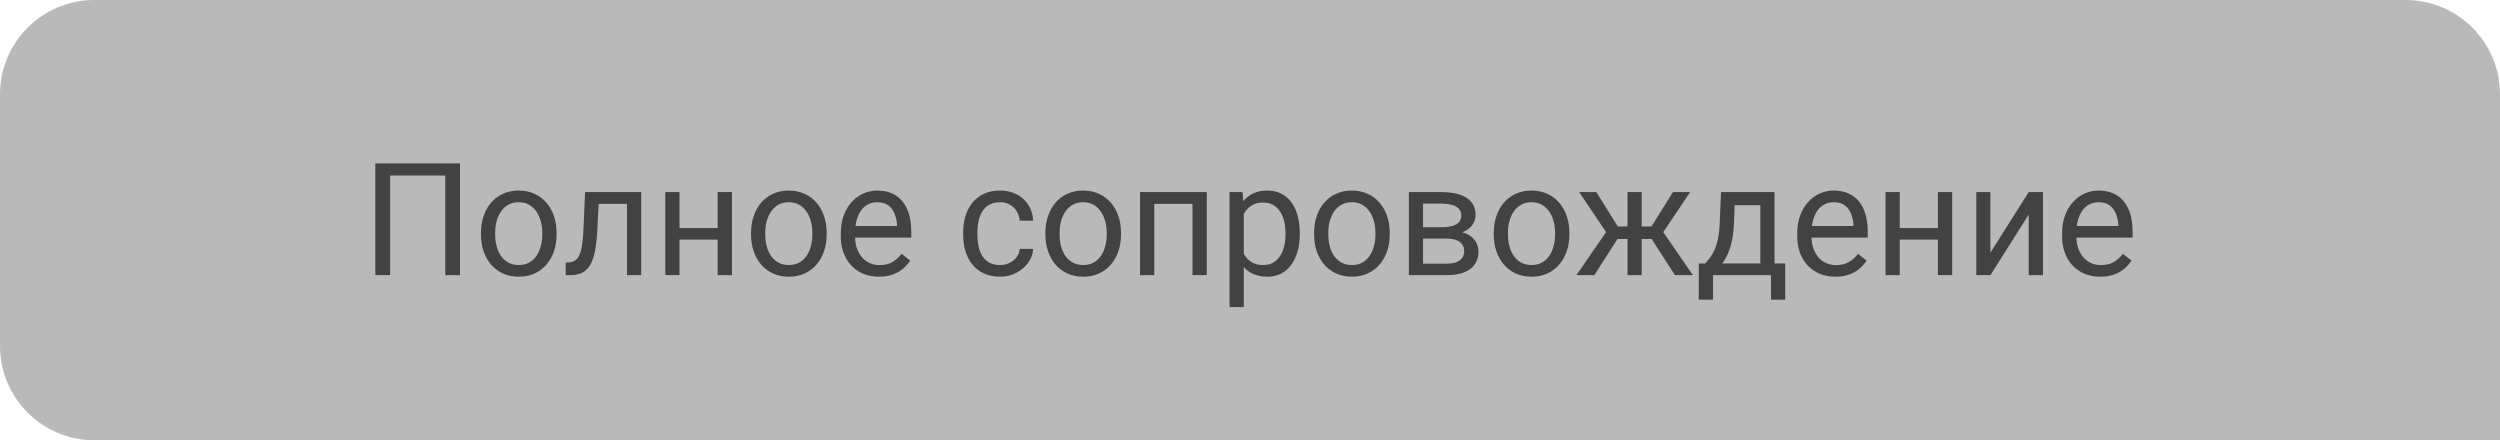 <?xml version="1.0" encoding="UTF-8"?> <svg xmlns="http://www.w3.org/2000/svg" width="318" height="56" viewBox="0 0 318 56" fill="none"><path d="M0 12C0 5.373 5.373 0 12 0H306C312.627 0 318 5.373 318 12V56H12C5.373 56 0 50.627 0 44V12Z" fill="#B9B9B9"></path><path d="M58.512 20.781V35H56.637V22.324H49.625V35H47.74V20.781H58.512ZM61.178 29.834V29.609C61.178 28.848 61.288 28.141 61.51 27.49C61.731 26.833 62.05 26.263 62.467 25.781C62.883 25.293 63.388 24.915 63.98 24.648C64.573 24.375 65.237 24.238 65.973 24.238C66.715 24.238 67.382 24.375 67.975 24.648C68.574 24.915 69.081 25.293 69.498 25.781C69.921 26.263 70.243 26.833 70.465 27.49C70.686 28.141 70.797 28.848 70.797 29.609V29.834C70.797 30.596 70.686 31.302 70.465 31.953C70.243 32.604 69.921 33.174 69.498 33.662C69.081 34.144 68.577 34.522 67.984 34.795C67.398 35.062 66.734 35.195 65.992 35.195C65.25 35.195 64.583 35.062 63.99 34.795C63.398 34.522 62.89 34.144 62.467 33.662C62.05 33.174 61.731 32.604 61.51 31.953C61.288 31.302 61.178 30.596 61.178 29.834ZM62.984 29.609V29.834C62.984 30.361 63.046 30.859 63.17 31.328C63.294 31.79 63.479 32.2 63.727 32.559C63.98 32.917 64.296 33.2 64.674 33.408C65.051 33.61 65.491 33.711 65.992 33.711C66.487 33.711 66.92 33.61 67.291 33.408C67.669 33.2 67.981 32.917 68.228 32.559C68.476 32.2 68.662 31.79 68.785 31.328C68.915 30.859 68.981 30.361 68.981 29.834V29.609C68.981 29.088 68.915 28.597 68.785 28.135C68.662 27.666 68.473 27.253 68.219 26.895C67.971 26.53 67.659 26.244 67.281 26.035C66.91 25.827 66.474 25.723 65.973 25.723C65.478 25.723 65.042 25.827 64.664 26.035C64.293 26.244 63.98 26.53 63.727 26.895C63.479 27.253 63.294 27.666 63.17 28.135C63.046 28.597 62.984 29.088 62.984 29.609ZM79.967 24.434V25.928H74.859V24.434H79.967ZM81.559 24.434V35H79.752V24.434H81.559ZM74.42 24.434H76.236L75.963 29.531C75.917 30.319 75.842 31.016 75.738 31.621C75.641 32.22 75.504 32.734 75.328 33.164C75.159 33.594 74.944 33.945 74.684 34.219C74.43 34.486 74.124 34.684 73.766 34.815C73.408 34.938 72.994 35 72.525 35H71.959V33.408L72.35 33.379C72.63 33.359 72.867 33.294 73.062 33.184C73.264 33.073 73.434 32.91 73.57 32.695C73.707 32.474 73.818 32.191 73.902 31.846C73.993 31.501 74.062 31.09 74.107 30.615C74.159 30.14 74.199 29.587 74.225 28.955L74.42 24.434ZM91.637 29.014V30.479H86.051V29.014H91.637ZM86.432 24.434V35H84.625V24.434H86.432ZM93.102 24.434V35H91.285V24.434H93.102ZM95.533 29.834V29.609C95.533 28.848 95.644 28.141 95.865 27.49C96.087 26.833 96.406 26.263 96.822 25.781C97.239 25.293 97.743 24.915 98.336 24.648C98.928 24.375 99.592 24.238 100.328 24.238C101.07 24.238 101.738 24.375 102.33 24.648C102.929 24.915 103.437 25.293 103.854 25.781C104.277 26.263 104.599 26.833 104.82 27.49C105.042 28.141 105.152 28.848 105.152 29.609V29.834C105.152 30.596 105.042 31.302 104.82 31.953C104.599 32.604 104.277 33.174 103.854 33.662C103.437 34.144 102.932 34.522 102.34 34.795C101.754 35.062 101.09 35.195 100.348 35.195C99.606 35.195 98.938 35.062 98.346 34.795C97.753 34.522 97.245 34.144 96.822 33.662C96.406 33.174 96.087 32.604 95.865 31.953C95.644 31.302 95.533 30.596 95.533 29.834ZM97.34 29.609V29.834C97.34 30.361 97.402 30.859 97.525 31.328C97.649 31.79 97.835 32.2 98.082 32.559C98.336 32.917 98.652 33.2 99.029 33.408C99.407 33.61 99.846 33.711 100.348 33.711C100.842 33.711 101.275 33.61 101.646 33.408C102.024 33.2 102.337 32.917 102.584 32.559C102.831 32.2 103.017 31.79 103.141 31.328C103.271 30.859 103.336 30.361 103.336 29.834V29.609C103.336 29.088 103.271 28.597 103.141 28.135C103.017 27.666 102.828 27.253 102.574 26.895C102.327 26.53 102.014 26.244 101.637 26.035C101.266 25.827 100.829 25.723 100.328 25.723C99.833 25.723 99.397 25.827 99.019 26.035C98.648 26.244 98.336 26.53 98.082 26.895C97.835 27.253 97.649 27.666 97.525 28.135C97.402 28.597 97.34 29.088 97.34 29.609ZM111.803 35.195C111.067 35.195 110.4 35.072 109.801 34.824C109.208 34.57 108.697 34.215 108.268 33.76C107.844 33.304 107.519 32.764 107.291 32.139C107.063 31.514 106.949 30.83 106.949 30.088V29.678C106.949 28.818 107.076 28.053 107.33 27.383C107.584 26.706 107.929 26.133 108.365 25.664C108.801 25.195 109.296 24.84 109.85 24.6C110.403 24.359 110.976 24.238 111.568 24.238C112.324 24.238 112.975 24.369 113.521 24.629C114.075 24.889 114.527 25.254 114.879 25.723C115.23 26.185 115.491 26.732 115.66 27.363C115.829 27.988 115.914 28.672 115.914 29.414V30.225H108.023V28.75H114.107V28.613C114.081 28.145 113.984 27.689 113.814 27.246C113.652 26.803 113.391 26.439 113.033 26.152C112.675 25.866 112.187 25.723 111.568 25.723C111.158 25.723 110.781 25.811 110.436 25.986C110.09 26.156 109.794 26.41 109.547 26.748C109.299 27.087 109.107 27.5 108.971 27.988C108.834 28.477 108.766 29.04 108.766 29.678V30.088C108.766 30.589 108.834 31.061 108.971 31.504C109.114 31.94 109.319 32.324 109.586 32.656C109.859 32.988 110.188 33.249 110.572 33.438C110.963 33.626 111.406 33.721 111.9 33.721C112.538 33.721 113.079 33.59 113.521 33.33C113.964 33.07 114.352 32.721 114.684 32.285L115.777 33.154C115.549 33.499 115.26 33.828 114.908 34.141C114.557 34.453 114.124 34.707 113.609 34.902C113.102 35.098 112.499 35.195 111.803 35.195ZM127.213 33.711C127.643 33.711 128.04 33.623 128.404 33.447C128.769 33.272 129.068 33.031 129.303 32.725C129.537 32.412 129.671 32.057 129.703 31.66H131.422C131.389 32.285 131.178 32.868 130.787 33.408C130.403 33.942 129.898 34.375 129.273 34.707C128.648 35.033 127.962 35.195 127.213 35.195C126.419 35.195 125.725 35.055 125.133 34.775C124.547 34.495 124.059 34.111 123.668 33.623C123.284 33.135 122.994 32.575 122.799 31.943C122.61 31.305 122.516 30.631 122.516 29.922V29.512C122.516 28.802 122.61 28.131 122.799 27.5C122.994 26.862 123.284 26.299 123.668 25.811C124.059 25.322 124.547 24.938 125.133 24.658C125.725 24.378 126.419 24.238 127.213 24.238C128.04 24.238 128.762 24.408 129.381 24.746C129.999 25.078 130.484 25.534 130.836 26.113C131.194 26.686 131.389 27.337 131.422 28.066H129.703C129.671 27.63 129.547 27.236 129.332 26.885C129.124 26.533 128.837 26.253 128.473 26.045C128.115 25.83 127.695 25.723 127.213 25.723C126.66 25.723 126.194 25.833 125.816 26.055C125.445 26.27 125.149 26.562 124.928 26.934C124.713 27.298 124.557 27.705 124.459 28.154C124.368 28.597 124.322 29.049 124.322 29.512V29.922C124.322 30.384 124.368 30.84 124.459 31.289C124.55 31.738 124.703 32.145 124.918 32.51C125.139 32.874 125.436 33.167 125.807 33.389C126.184 33.603 126.653 33.711 127.213 33.711ZM132.975 29.834V29.609C132.975 28.848 133.085 28.141 133.307 27.49C133.528 26.833 133.847 26.263 134.264 25.781C134.68 25.293 135.185 24.915 135.777 24.648C136.37 24.375 137.034 24.238 137.77 24.238C138.512 24.238 139.179 24.375 139.771 24.648C140.37 24.915 140.878 25.293 141.295 25.781C141.718 26.263 142.04 26.833 142.262 27.49C142.483 28.141 142.594 28.848 142.594 29.609V29.834C142.594 30.596 142.483 31.302 142.262 31.953C142.04 32.604 141.718 33.174 141.295 33.662C140.878 34.144 140.374 34.522 139.781 34.795C139.195 35.062 138.531 35.195 137.789 35.195C137.047 35.195 136.38 35.062 135.787 34.795C135.195 34.522 134.687 34.144 134.264 33.662C133.847 33.174 133.528 32.604 133.307 31.953C133.085 31.302 132.975 30.596 132.975 29.834ZM134.781 29.609V29.834C134.781 30.361 134.843 30.859 134.967 31.328C135.09 31.79 135.276 32.2 135.523 32.559C135.777 32.917 136.093 33.2 136.471 33.408C136.848 33.61 137.288 33.711 137.789 33.711C138.284 33.711 138.717 33.61 139.088 33.408C139.465 33.2 139.778 32.917 140.025 32.559C140.273 32.2 140.458 31.79 140.582 31.328C140.712 30.859 140.777 30.361 140.777 29.834V29.609C140.777 29.088 140.712 28.597 140.582 28.135C140.458 27.666 140.27 27.253 140.016 26.895C139.768 26.53 139.456 26.244 139.078 26.035C138.707 25.827 138.271 25.723 137.77 25.723C137.275 25.723 136.839 25.827 136.461 26.035C136.09 26.244 135.777 26.53 135.523 26.895C135.276 27.253 135.09 27.666 134.967 28.135C134.843 28.597 134.781 29.088 134.781 29.609ZM151.9 24.434V25.928H146.559V24.434H151.9ZM146.822 24.434V35H145.016V24.434H146.822ZM153.502 24.434V35H151.686V24.434H153.502ZM158.209 26.465V39.062H156.393V24.434H158.053L158.209 26.465ZM165.328 29.629V29.834C165.328 30.602 165.237 31.315 165.055 31.973C164.872 32.624 164.605 33.19 164.254 33.672C163.909 34.154 163.482 34.528 162.975 34.795C162.467 35.062 161.884 35.195 161.227 35.195C160.556 35.195 159.964 35.085 159.449 34.863C158.935 34.642 158.499 34.32 158.141 33.897C157.783 33.473 157.496 32.965 157.281 32.373C157.073 31.781 156.93 31.113 156.852 30.371V29.277C156.93 28.496 157.076 27.796 157.291 27.178C157.506 26.559 157.789 26.032 158.141 25.596C158.499 25.153 158.932 24.818 159.439 24.59C159.947 24.355 160.533 24.238 161.197 24.238C161.861 24.238 162.451 24.369 162.965 24.629C163.479 24.883 163.912 25.247 164.264 25.723C164.615 26.198 164.879 26.768 165.055 27.432C165.237 28.089 165.328 28.822 165.328 29.629ZM163.512 29.834V29.629C163.512 29.102 163.456 28.607 163.346 28.145C163.235 27.676 163.062 27.266 162.828 26.914C162.6 26.556 162.307 26.276 161.949 26.074C161.591 25.866 161.165 25.762 160.67 25.762C160.214 25.762 159.817 25.84 159.479 25.996C159.146 26.152 158.863 26.364 158.629 26.631C158.395 26.891 158.202 27.191 158.053 27.529C157.91 27.861 157.802 28.206 157.73 28.564V31.094C157.861 31.549 158.043 31.979 158.277 32.383C158.512 32.78 158.824 33.102 159.215 33.35C159.605 33.59 160.097 33.711 160.689 33.711C161.178 33.711 161.598 33.61 161.949 33.408C162.307 33.2 162.6 32.917 162.828 32.559C163.062 32.2 163.235 31.79 163.346 31.328C163.456 30.859 163.512 30.361 163.512 29.834ZM167.154 29.834V29.609C167.154 28.848 167.265 28.141 167.486 27.49C167.708 26.833 168.027 26.263 168.443 25.781C168.86 25.293 169.365 24.915 169.957 24.648C170.549 24.375 171.214 24.238 171.949 24.238C172.691 24.238 173.359 24.375 173.951 24.648C174.55 24.915 175.058 25.293 175.475 25.781C175.898 26.263 176.22 26.833 176.441 27.49C176.663 28.141 176.773 28.848 176.773 29.609V29.834C176.773 30.596 176.663 31.302 176.441 31.953C176.22 32.604 175.898 33.174 175.475 33.662C175.058 34.144 174.553 34.522 173.961 34.795C173.375 35.062 172.711 35.195 171.969 35.195C171.227 35.195 170.559 35.062 169.967 34.795C169.374 34.522 168.867 34.144 168.443 33.662C168.027 33.174 167.708 32.604 167.486 31.953C167.265 31.302 167.154 30.596 167.154 29.834ZM168.961 29.609V29.834C168.961 30.361 169.023 30.859 169.146 31.328C169.27 31.79 169.456 32.2 169.703 32.559C169.957 32.917 170.273 33.2 170.65 33.408C171.028 33.61 171.467 33.711 171.969 33.711C172.464 33.711 172.896 33.61 173.268 33.408C173.645 33.2 173.958 32.917 174.205 32.559C174.452 32.2 174.638 31.79 174.762 31.328C174.892 30.859 174.957 30.361 174.957 29.834V29.609C174.957 29.088 174.892 28.597 174.762 28.135C174.638 27.666 174.449 27.253 174.195 26.895C173.948 26.53 173.635 26.244 173.258 26.035C172.887 25.827 172.451 25.723 171.949 25.723C171.454 25.723 171.018 25.827 170.641 26.035C170.27 26.244 169.957 26.53 169.703 26.895C169.456 27.253 169.27 27.666 169.146 28.135C169.023 28.597 168.961 29.088 168.961 29.609ZM184 30.352H180.533L180.514 28.906H183.346C183.906 28.906 184.371 28.851 184.742 28.74C185.12 28.63 185.403 28.463 185.592 28.242C185.781 28.021 185.875 27.747 185.875 27.422C185.875 27.168 185.82 26.947 185.709 26.758C185.605 26.562 185.445 26.403 185.23 26.279C185.016 26.149 184.749 26.055 184.43 25.996C184.117 25.931 183.749 25.898 183.326 25.898H181.012V35H179.205V24.434H183.326C183.997 24.434 184.599 24.492 185.133 24.609C185.673 24.727 186.132 24.906 186.51 25.146C186.894 25.381 187.187 25.68 187.389 26.045C187.59 26.41 187.691 26.839 187.691 27.334C187.691 27.653 187.626 27.956 187.496 28.242C187.366 28.529 187.174 28.783 186.92 29.004C186.666 29.225 186.354 29.408 185.982 29.551C185.611 29.688 185.185 29.775 184.703 29.814L184 30.352ZM184 35H179.879L180.777 33.535H184C184.501 33.535 184.918 33.473 185.25 33.35C185.582 33.219 185.829 33.037 185.992 32.803C186.161 32.562 186.246 32.275 186.246 31.943C186.246 31.611 186.161 31.328 185.992 31.094C185.829 30.853 185.582 30.671 185.25 30.547C184.918 30.417 184.501 30.352 184 30.352H181.256L181.275 28.906H184.703L185.357 29.453C185.937 29.499 186.428 29.642 186.832 29.883C187.236 30.124 187.542 30.43 187.75 30.801C187.958 31.165 188.062 31.562 188.062 31.992C188.062 32.487 187.968 32.923 187.779 33.301C187.597 33.678 187.33 33.994 186.979 34.248C186.627 34.495 186.201 34.684 185.699 34.815C185.198 34.938 184.632 35 184 35ZM190.006 29.834V29.609C190.006 28.848 190.117 28.141 190.338 27.49C190.559 26.833 190.878 26.263 191.295 25.781C191.712 25.293 192.216 24.915 192.809 24.648C193.401 24.375 194.065 24.238 194.801 24.238C195.543 24.238 196.21 24.375 196.803 24.648C197.402 24.915 197.91 25.293 198.326 25.781C198.749 26.263 199.072 26.833 199.293 27.49C199.514 28.141 199.625 28.848 199.625 29.609V29.834C199.625 30.596 199.514 31.302 199.293 31.953C199.072 32.604 198.749 33.174 198.326 33.662C197.91 34.144 197.405 34.522 196.812 34.795C196.227 35.062 195.562 35.195 194.82 35.195C194.078 35.195 193.411 35.062 192.818 34.795C192.226 34.522 191.718 34.144 191.295 33.662C190.878 33.174 190.559 32.604 190.338 31.953C190.117 31.302 190.006 30.596 190.006 29.834ZM191.812 29.609V29.834C191.812 30.361 191.874 30.859 191.998 31.328C192.122 31.79 192.307 32.2 192.555 32.559C192.809 32.917 193.124 33.2 193.502 33.408C193.88 33.61 194.319 33.711 194.82 33.711C195.315 33.711 195.748 33.61 196.119 33.408C196.497 33.2 196.809 32.917 197.057 32.559C197.304 32.2 197.49 31.79 197.613 31.328C197.743 30.859 197.809 30.361 197.809 29.834V29.609C197.809 29.088 197.743 28.597 197.613 28.135C197.49 27.666 197.301 27.253 197.047 26.895C196.799 26.53 196.487 26.244 196.109 26.035C195.738 25.827 195.302 25.723 194.801 25.723C194.306 25.723 193.87 25.827 193.492 26.035C193.121 26.244 192.809 26.53 192.555 26.895C192.307 27.253 192.122 27.666 191.998 28.135C191.874 28.597 191.812 29.088 191.812 29.609ZM204.879 30.4L200.875 24.434H203.053L205.787 28.809H207.896L207.633 30.4H204.879ZM205.865 30.215L202.799 35H200.514L204.723 28.906L205.865 30.215ZM208.824 24.434V35H207.018V24.434H208.824ZM214.986 24.434L210.982 30.4H208.229L207.945 28.809H210.064L212.799 24.434H214.986ZM213.053 35L209.977 30.215L211.139 28.906L215.338 35H213.053ZM218.912 24.434H220.719L220.562 28.389C220.523 29.391 220.41 30.257 220.221 30.986C220.032 31.715 219.791 32.337 219.498 32.852C219.205 33.359 218.876 33.786 218.512 34.131C218.154 34.476 217.783 34.766 217.398 35H216.5L216.549 33.525L216.92 33.516C217.135 33.262 217.343 33.001 217.545 32.734C217.747 32.461 217.932 32.139 218.102 31.768C218.271 31.39 218.411 30.931 218.521 30.391C218.639 29.844 218.714 29.176 218.746 28.389L218.912 24.434ZM219.361 24.434H225.719V35H223.912V26.104H219.361V24.434ZM216.09 33.516H227.076V38.115H225.27V35H217.896V38.115H216.08L216.09 33.516ZM233.463 35.195C232.727 35.195 232.06 35.072 231.461 34.824C230.868 34.57 230.357 34.215 229.928 33.76C229.505 33.304 229.179 32.764 228.951 32.139C228.723 31.514 228.609 30.83 228.609 30.088V29.678C228.609 28.818 228.736 28.053 228.99 27.383C229.244 26.706 229.589 26.133 230.025 25.664C230.462 25.195 230.956 24.84 231.51 24.6C232.063 24.359 232.636 24.238 233.229 24.238C233.984 24.238 234.635 24.369 235.182 24.629C235.735 24.889 236.188 25.254 236.539 25.723C236.891 26.185 237.151 26.732 237.32 27.363C237.49 27.988 237.574 28.672 237.574 29.414V30.225H229.684V28.75H235.768V28.613C235.742 28.145 235.644 27.689 235.475 27.246C235.312 26.803 235.051 26.439 234.693 26.152C234.335 25.866 233.847 25.723 233.229 25.723C232.818 25.723 232.441 25.811 232.096 25.986C231.751 26.156 231.454 26.41 231.207 26.748C230.96 27.087 230.768 27.5 230.631 27.988C230.494 28.477 230.426 29.04 230.426 29.678V30.088C230.426 30.589 230.494 31.061 230.631 31.504C230.774 31.94 230.979 32.324 231.246 32.656C231.52 32.988 231.848 33.249 232.232 33.438C232.623 33.626 233.066 33.721 233.561 33.721C234.199 33.721 234.739 33.59 235.182 33.33C235.624 33.07 236.012 32.721 236.344 32.285L237.438 33.154C237.21 33.499 236.92 33.828 236.568 34.141C236.217 34.453 235.784 34.707 235.27 34.902C234.762 35.098 234.16 35.195 233.463 35.195ZM246.852 29.014V30.479H241.266V29.014H246.852ZM241.646 24.434V35H239.84V24.434H241.646ZM248.316 24.434V35H246.5V24.434H248.316ZM253.18 32.139L258.053 24.434H259.869V35H258.053V27.295L253.18 35H251.383V24.434H253.18V32.139ZM267.154 35.195C266.419 35.195 265.751 35.072 265.152 34.824C264.56 34.57 264.049 34.215 263.619 33.76C263.196 33.304 262.87 32.764 262.643 32.139C262.415 31.514 262.301 30.83 262.301 30.088V29.678C262.301 28.818 262.428 28.053 262.682 27.383C262.936 26.706 263.281 26.133 263.717 25.664C264.153 25.195 264.648 24.84 265.201 24.6C265.755 24.359 266.327 24.238 266.92 24.238C267.675 24.238 268.326 24.369 268.873 24.629C269.426 24.889 269.879 25.254 270.23 25.723C270.582 26.185 270.842 26.732 271.012 27.363C271.181 27.988 271.266 28.672 271.266 29.414V30.225H263.375V28.75H269.459V28.613C269.433 28.145 269.335 27.689 269.166 27.246C269.003 26.803 268.743 26.439 268.385 26.152C268.027 25.866 267.538 25.723 266.92 25.723C266.51 25.723 266.132 25.811 265.787 25.986C265.442 26.156 265.146 26.41 264.898 26.748C264.651 27.087 264.459 27.5 264.322 27.988C264.186 28.477 264.117 29.04 264.117 29.678V30.088C264.117 30.589 264.186 31.061 264.322 31.504C264.465 31.94 264.671 32.324 264.938 32.656C265.211 32.988 265.54 33.249 265.924 33.438C266.314 33.626 266.757 33.721 267.252 33.721C267.89 33.721 268.43 33.59 268.873 33.33C269.316 33.07 269.703 32.721 270.035 32.285L271.129 33.154C270.901 33.499 270.611 33.828 270.26 34.141C269.908 34.453 269.475 34.707 268.961 34.902C268.453 35.098 267.851 35.195 267.154 35.195Z" fill="#424242"></path></svg> 